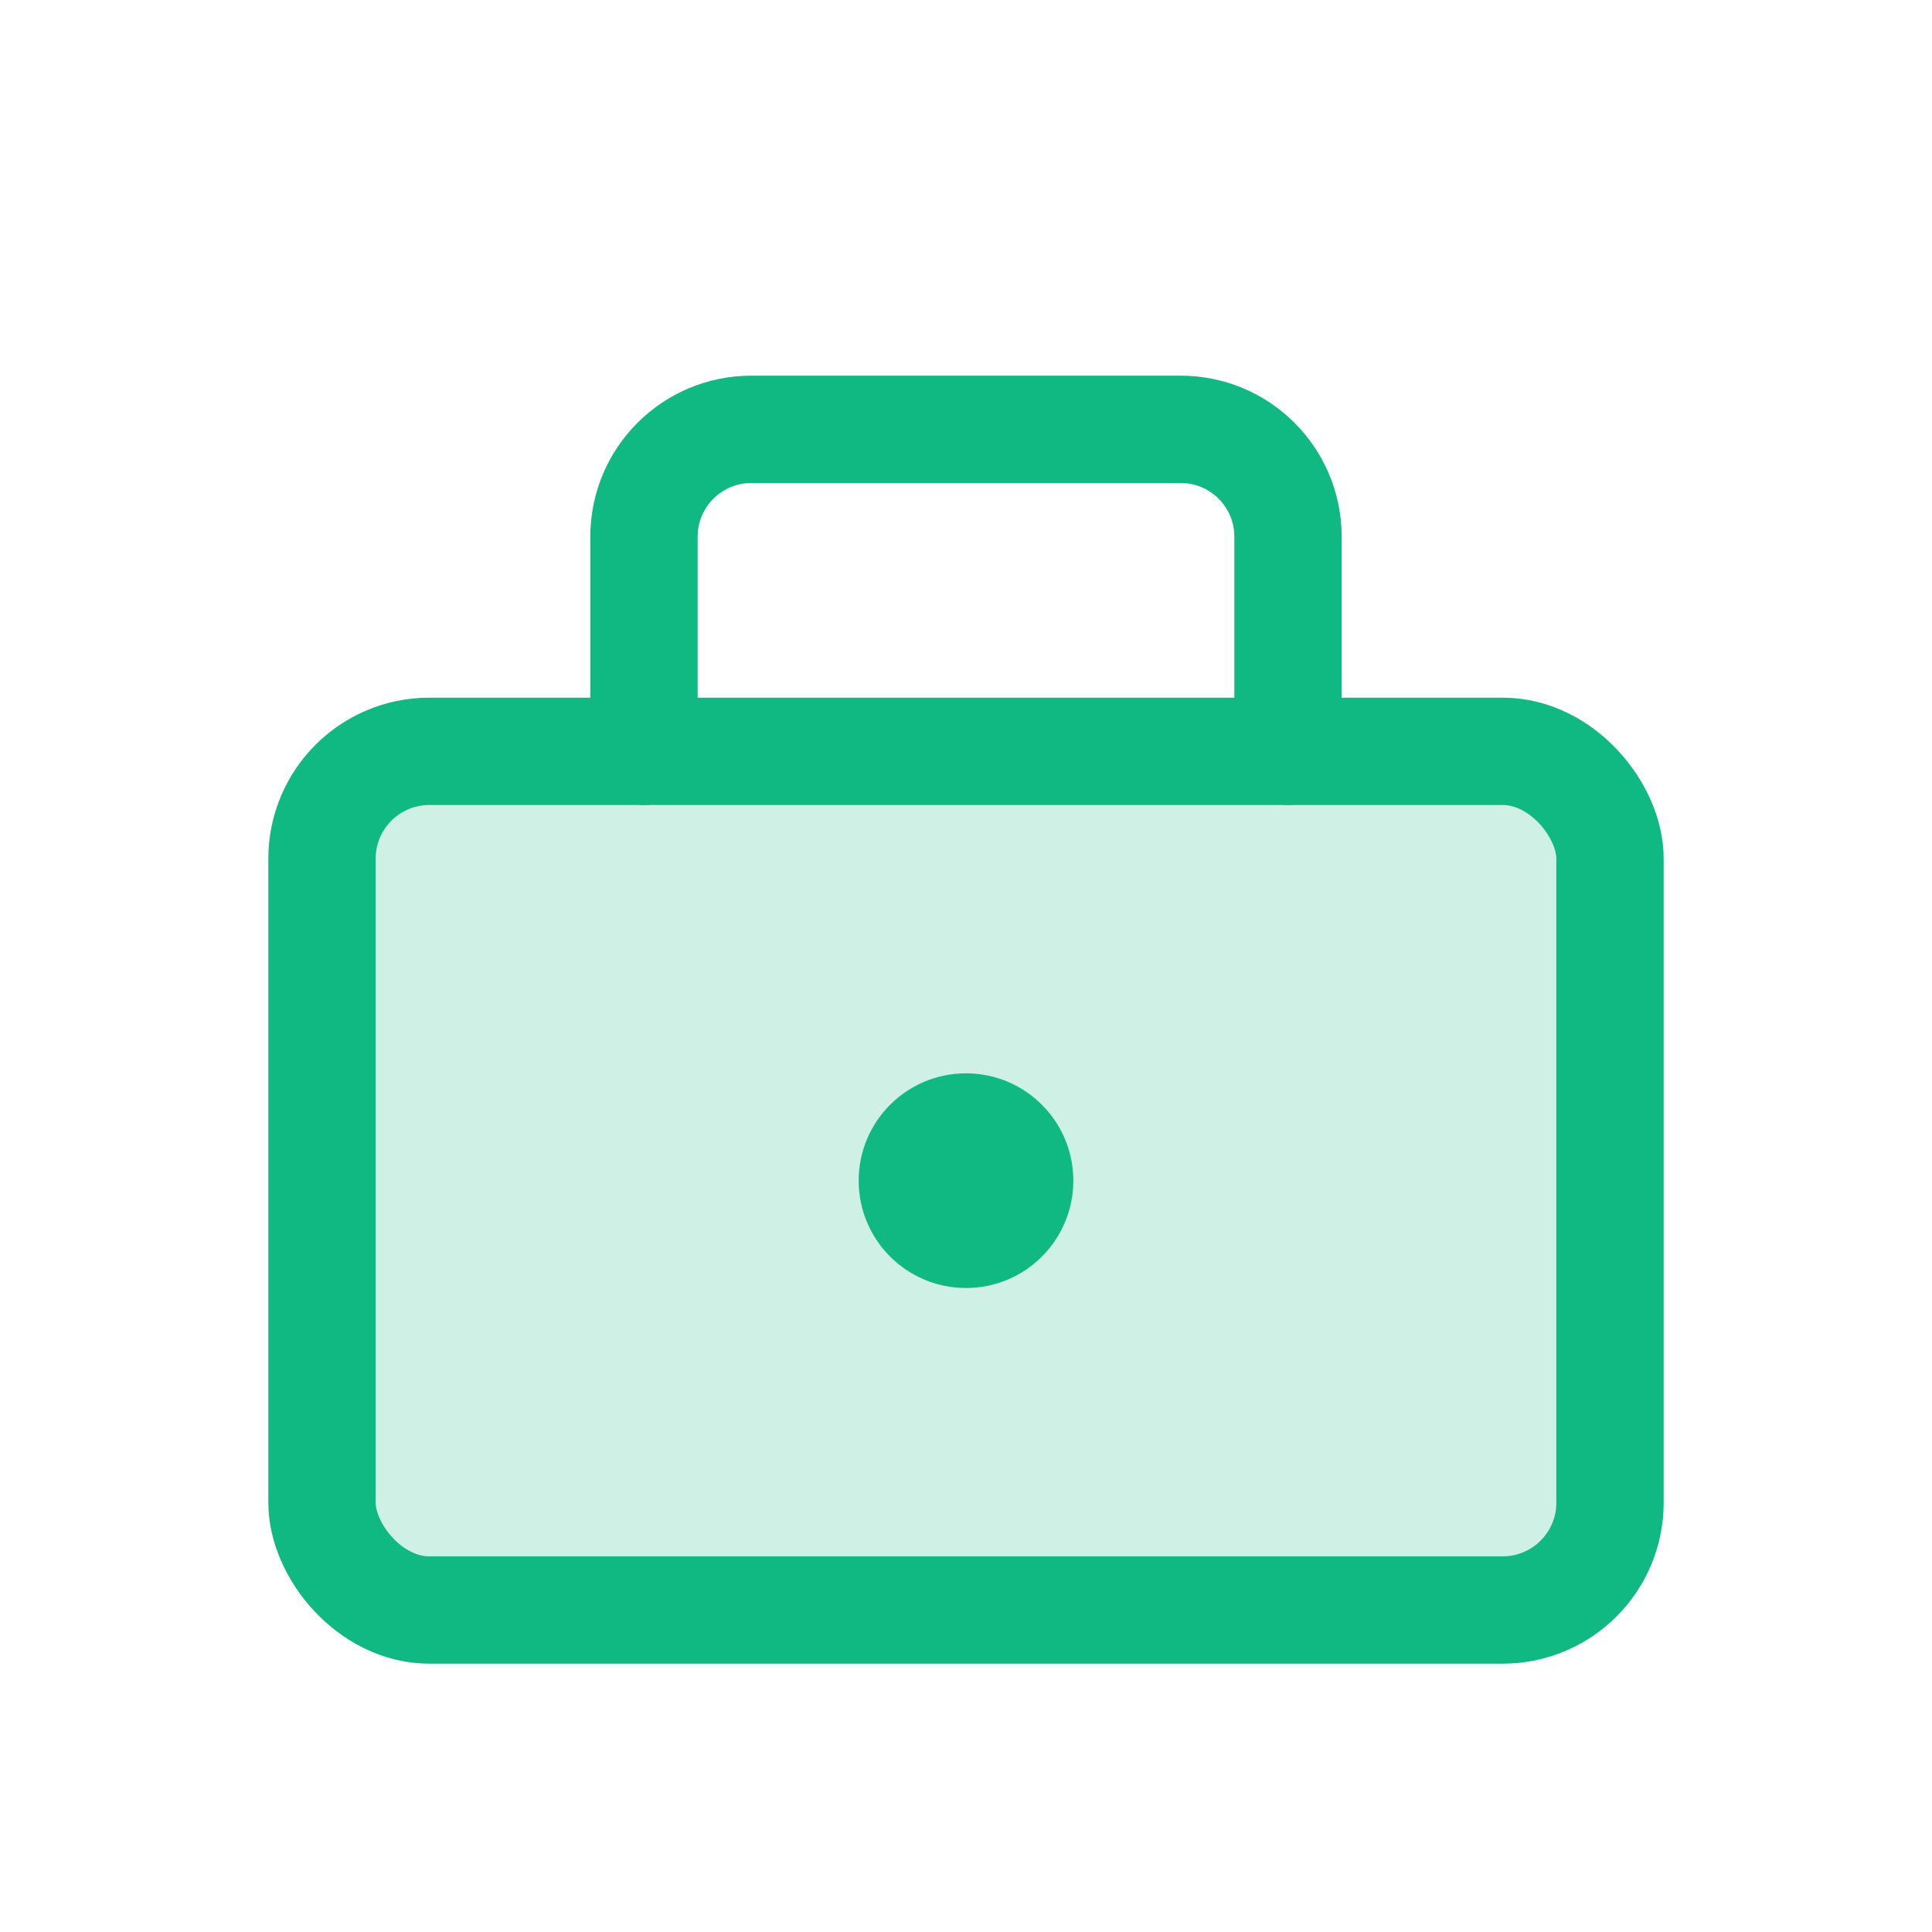 <svg width="36" height="36" viewBox="0 0 36 36" fill="none" xmlns="http://www.w3.org/2000/svg">
  <rect x="6" y="14" width="24" height="16" rx="2" fill="#10B981" fill-opacity="0.2"/>
  <rect x="6" y="14" width="24" height="16" rx="2" stroke="#10B981" stroke-width="2"/>
  <path d="M12 14V10C12 8.895 12.895 8 14 8H22C23.105 8 24 8.895 24 10V14" stroke="#10B981" stroke-width="2" stroke-linecap="round"/>
  <circle cx="18" cy="22" r="2" fill="#10B981"/>
</svg>

